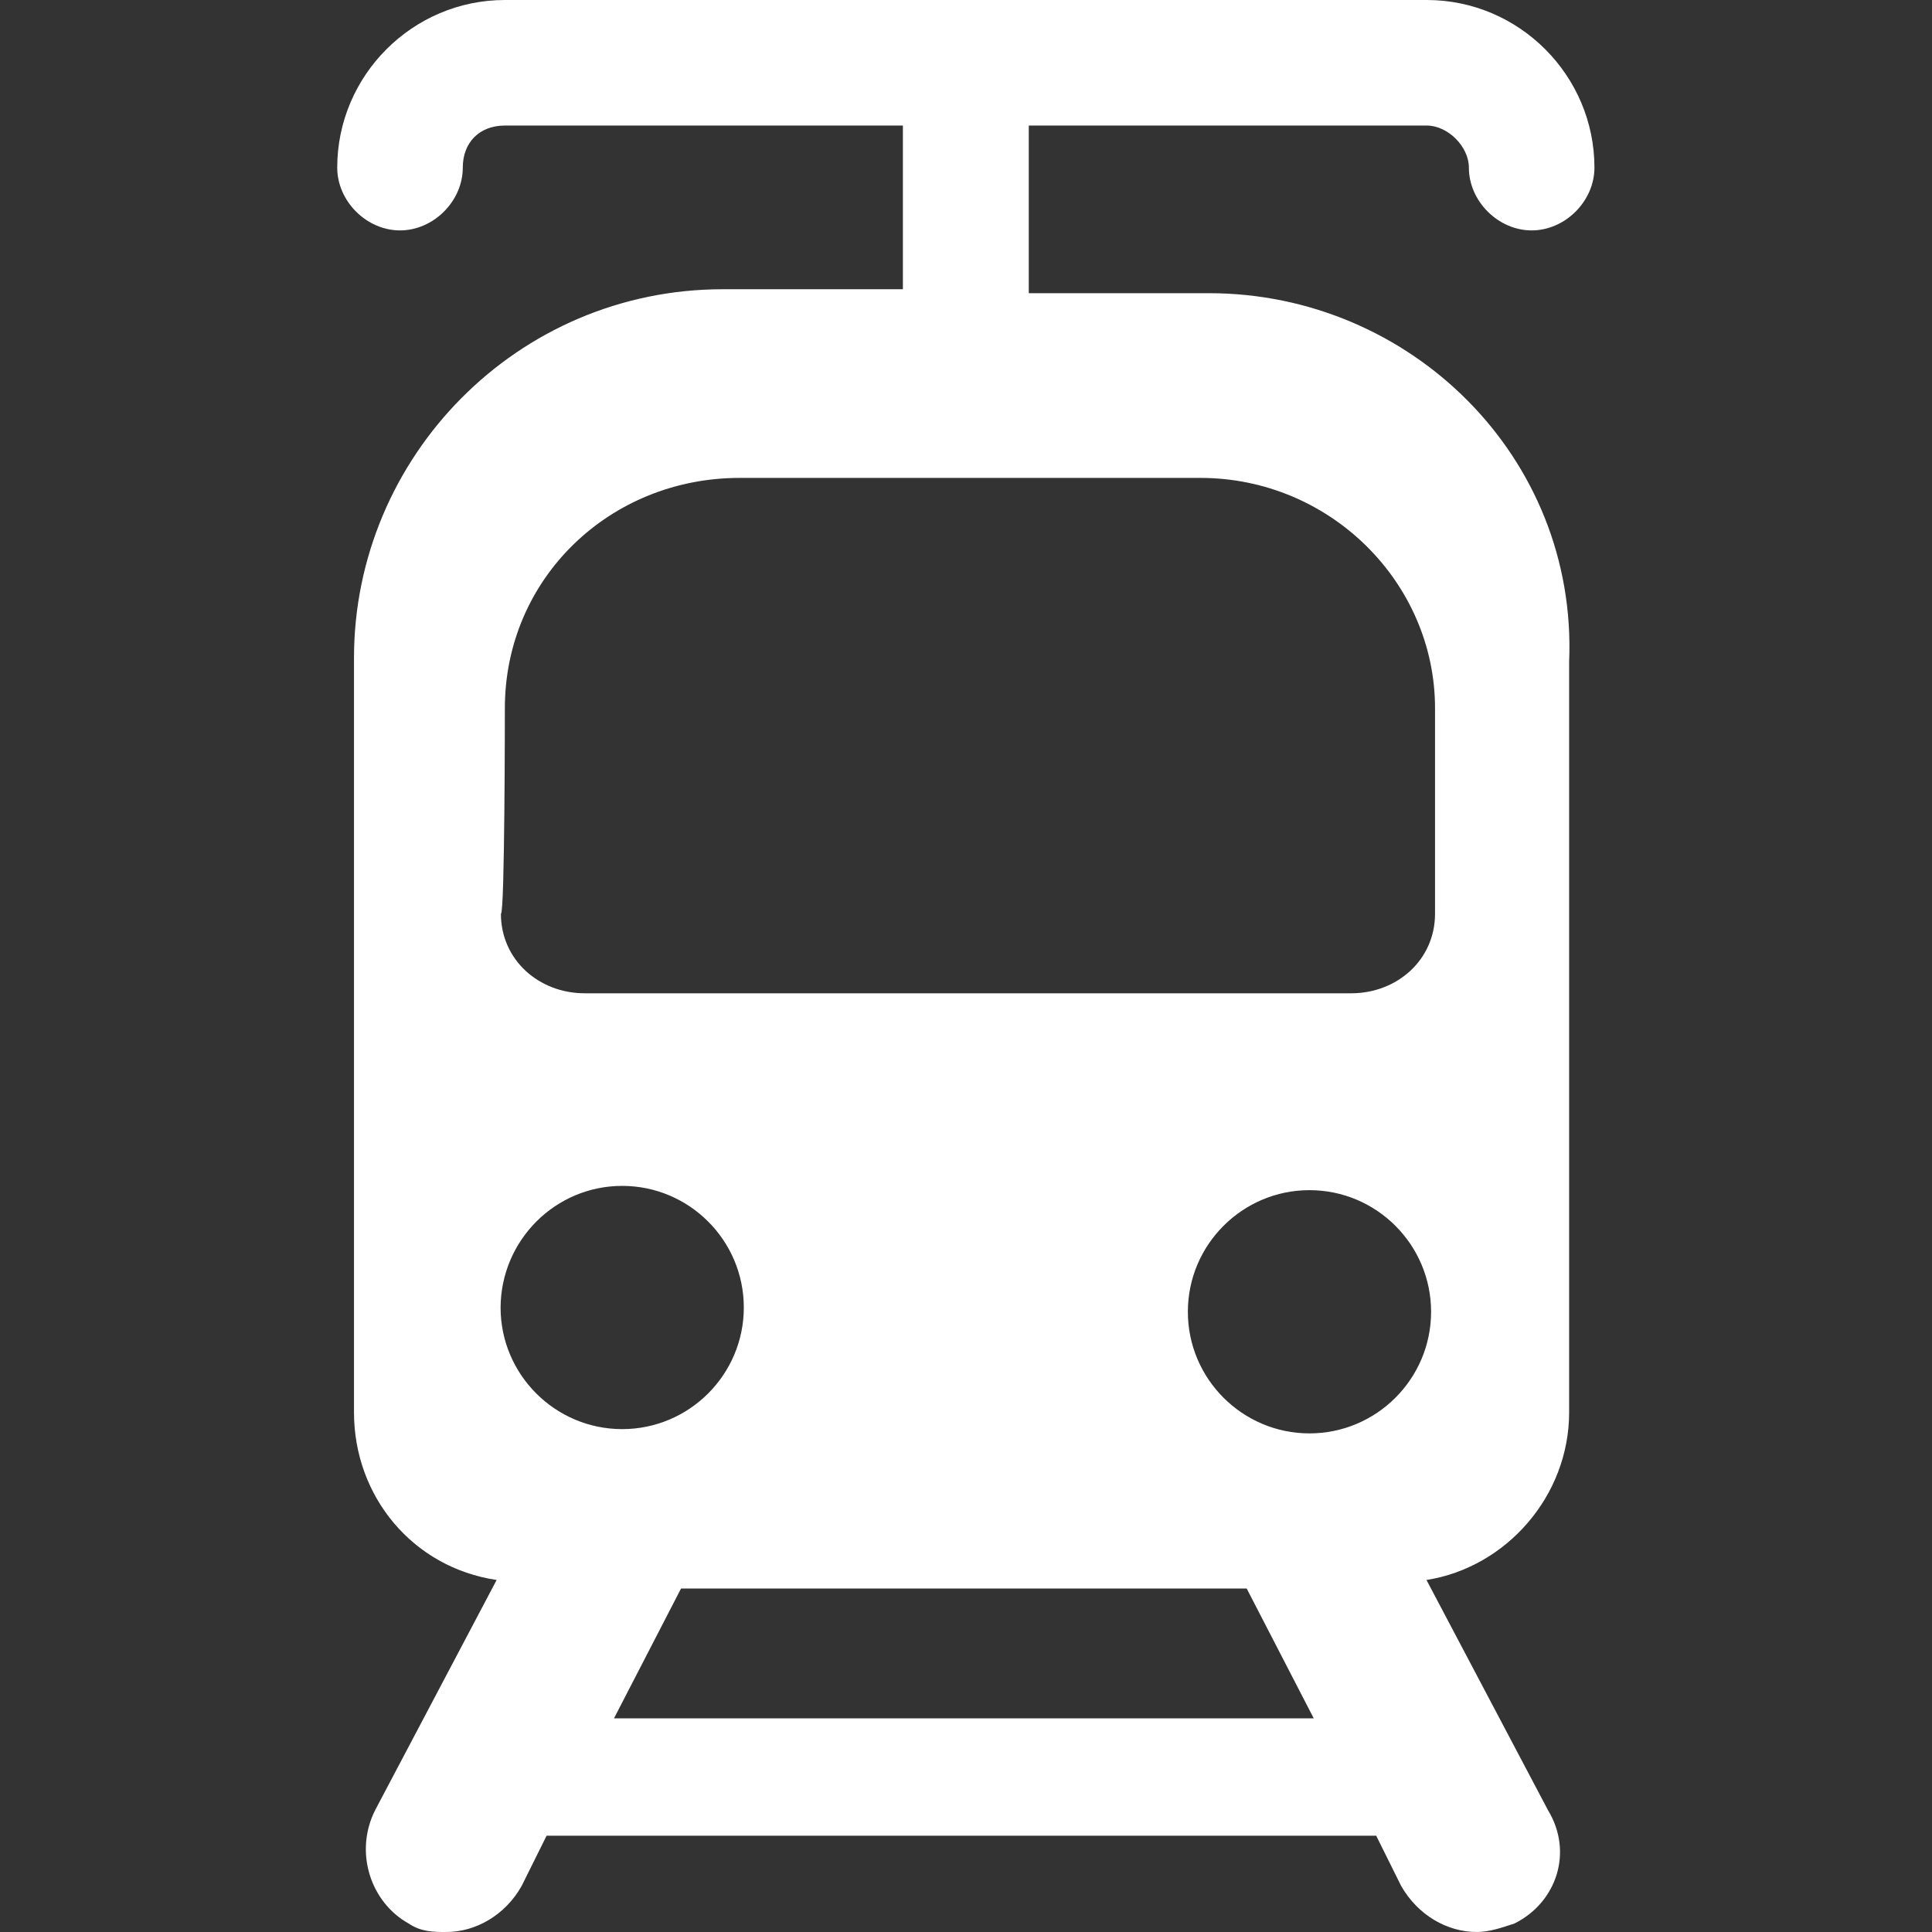 <?xml version="1.0" encoding="utf-8"?>
<!-- Generator: Adobe Illustrator 26.5.0, SVG Export Plug-In . SVG Version: 6.00 Build 0)  -->
<svg version="1.1" id="Capa_1" xmlns="http://www.w3.org/2000/svg" xmlns:xlink="http://www.w3.org/1999/xlink" x="0px" y="0px"
	 viewBox="0 0 587.8 587.8" style="enable-background:new 0 0 587.8 587.8;" xml:space="preserve">
<rect x="0" y="0" width="587.8" height="587.8" fill="#333333" stroke="none"/>
<style type="text/css">
	.st0{fill:#FFFFFF;}
</style>
<g>
	<g id="Layer_1_79_">
		<path class="st0" d="M367.8,89.2H313v-51h121.1c6.4,0,12.8,6.4,12.8,12.8c0,10.2,8.9,19.1,19.1,19.1s19.1-8.9,19.1-19.1
			c0-28-22.9-51-51-51H153.6c-28.1,0-51,23-51,51c0,10.2,8.9,19.1,19.1,19.1s19.1-8.9,19.1-19.1c0-7.7,5.1-12.8,12.8-12.8h121.1V88
			h-54.8c-62.5,0-112.2,51-112.2,112.2v229.5c0,25.5,17.8,47.2,43.4,51l-37,70.1c-6.4,12.8-1.3,28,10.2,34.4
			c3.8,2.6,7.7,2.6,11.5,2.6c8.9,0,17.9-5.1,22.9-14l7.6-15.3h252.4l7.6,15.3c5.1,8.9,14,14,23,14c3.8,0,7.6-1.3,11.5-2.6
			c12.8-6.4,17.9-21.7,10.2-34.4l-37-70.1c24.2-3.8,43.4-25.5,43.4-51V201.4C480,139,429,89.2,367.8,89.2z M398.4,436.1
			c-20.4,0-37-16.6-37-37c0-20.4,16.6-37,37-37c20.4,0,37,16.6,37,37C435.4,419.5,418.8,436.1,398.4,436.1z M153.6,215.5
			c0-39.5,31.9-70.1,71.4-70.1h140.2c39.5,0,71.4,31.9,71.4,70.1V278c0,14-11.5,24.2-25.5,24.2H177.9c-14,0-25.5-10.2-25.5-24.2
			C153.6,278,153.6,215.5,153.6,215.5z M189.3,360.8c20.4,0,37,16.6,37,37c0,20.4-16.6,37-37,37s-37-16.6-37-37
			C152.4,377.4,168.9,360.8,189.3,360.8z M186.8,522.8l20.4-39.5h172.1l20.4,39.5H186.8z"/>
	</g>
</g>
</svg>
